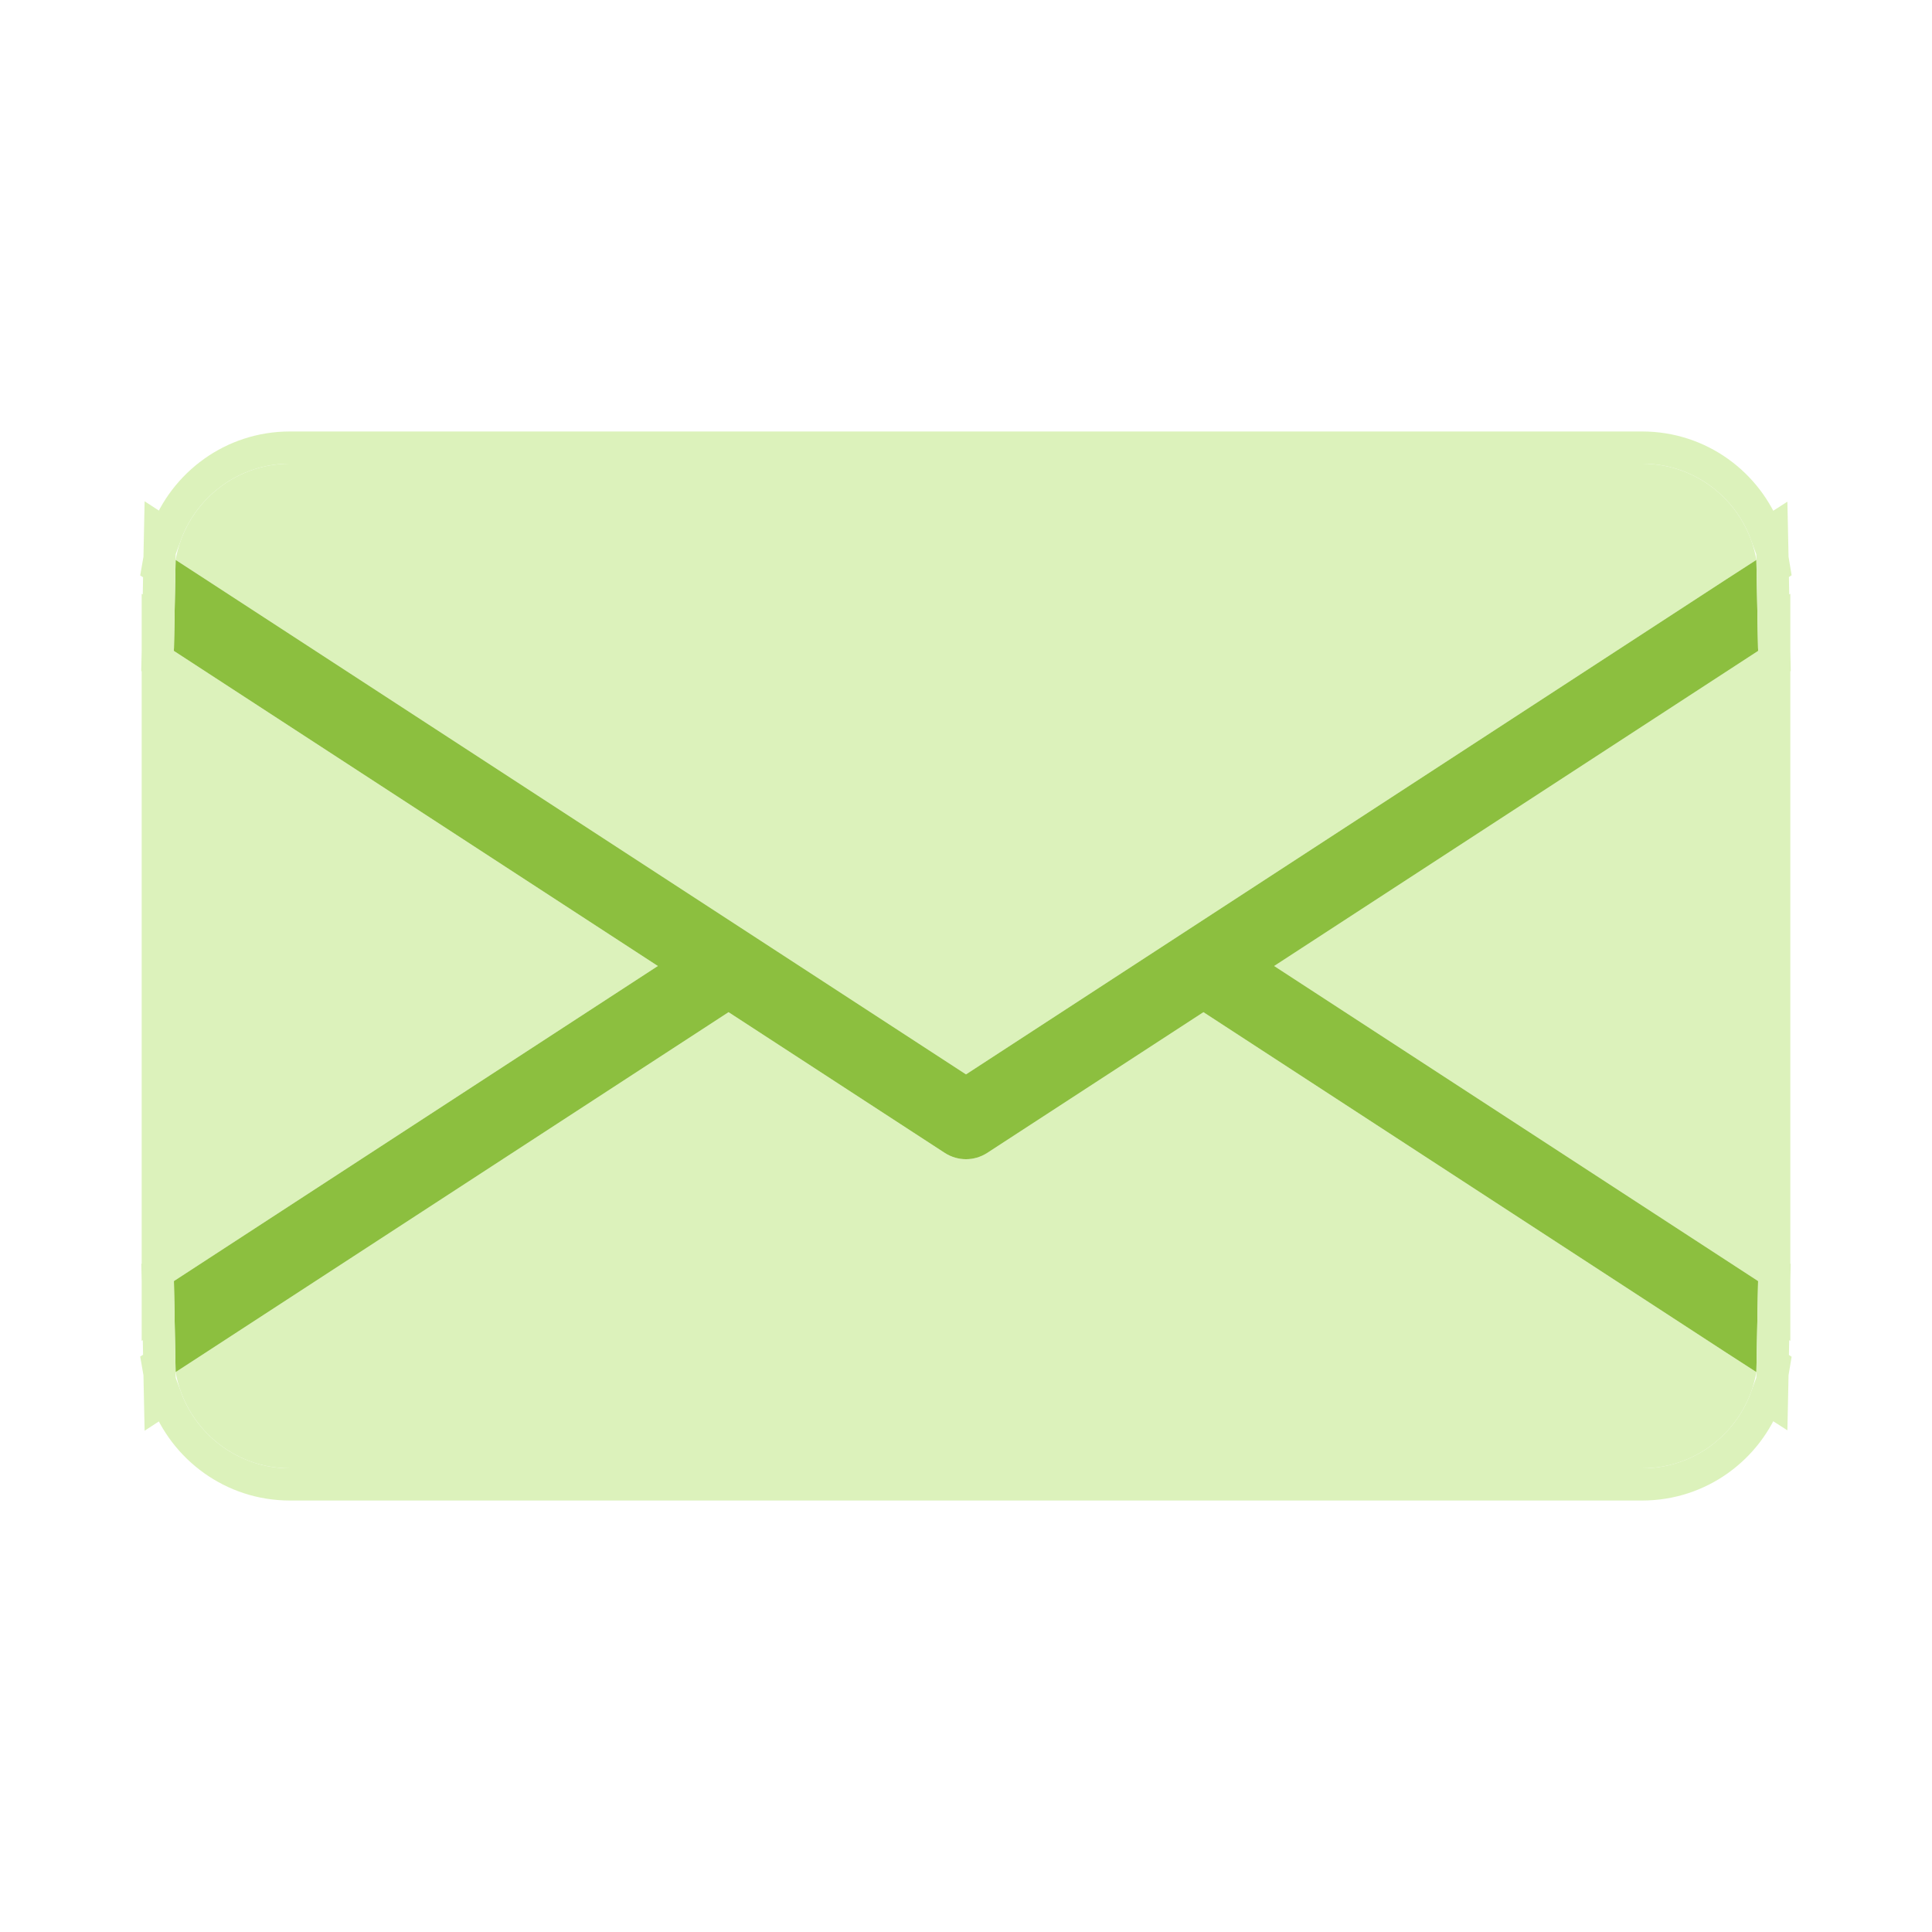 <svg width="30" height="30" viewBox="0 0 30 30" fill="none" xmlns="http://www.w3.org/2000/svg">
<path d="M10.215 15L2.7 19.893V10.107L10.215 15ZM19.785 15L27.3 19.893V10.107L19.785 15ZM18.687 15.717L15.327 17.904C15.228 17.967 15.114 18 15 18C14.886 18 14.772 17.967 14.673 17.904L11.313 15.717L3.198 21L2.727 21.306C2.874 22.152 3.612 22.8 4.5 22.8H25.5C26.388 22.8 27.126 22.155 27.273 21.306L26.799 21L18.687 15.717ZM15 16.683L26.799 9L27.273 8.694C27.126 7.845 26.388 7.2 25.5 7.2H4.5C3.612 7.2 2.874 7.848 2.727 8.694L3.198 9L15 16.683Z" fill="#DCF2BB"/>
<path d="M10.215 15L2.7 19.893L2.727 21.306L3.198 21L11.313 15.717L14.673 17.904C14.772 17.967 14.886 18 15 18C15.114 18 15.228 17.967 15.327 17.904L18.687 15.717L26.799 21L27.273 21.306L27.3 19.893L19.785 15L27.3 10.107L27.273 8.694L26.799 9L15 16.683L3.198 9L2.727 8.694L2.7 10.107L10.215 15Z" fill="#8CBF3F"/>
<path d="M2.45 19.895V20.354L2.459 20.348L2.474 21.172L2.452 21.186L2.477 21.33L2.486 21.761L2.575 21.703C2.863 22.487 3.616 23.05 4.5 23.05H25.5C26.385 23.05 27.138 22.488 27.425 21.702L27.514 21.759L27.523 21.33L27.547 21.186L27.526 21.172L27.541 20.348L27.55 20.354V19.895L27.553 19.759L27.55 19.757V10.242L27.553 10.241L27.55 10.105V9.646L27.541 9.651L27.526 8.828L27.547 8.814L27.523 8.67L27.514 8.241L27.425 8.298C27.138 7.511 26.385 6.95 25.5 6.95H4.5C3.616 6.95 2.863 7.513 2.575 8.297L2.486 8.239L2.477 8.67L2.452 8.814L2.474 8.828L2.459 9.651L2.45 9.646V10.105L2.447 10.241L2.45 10.242V19.757L2.447 19.759L2.45 19.895Z" stroke="#DCF2BB" stroke-width="0.5"/>
</svg>
